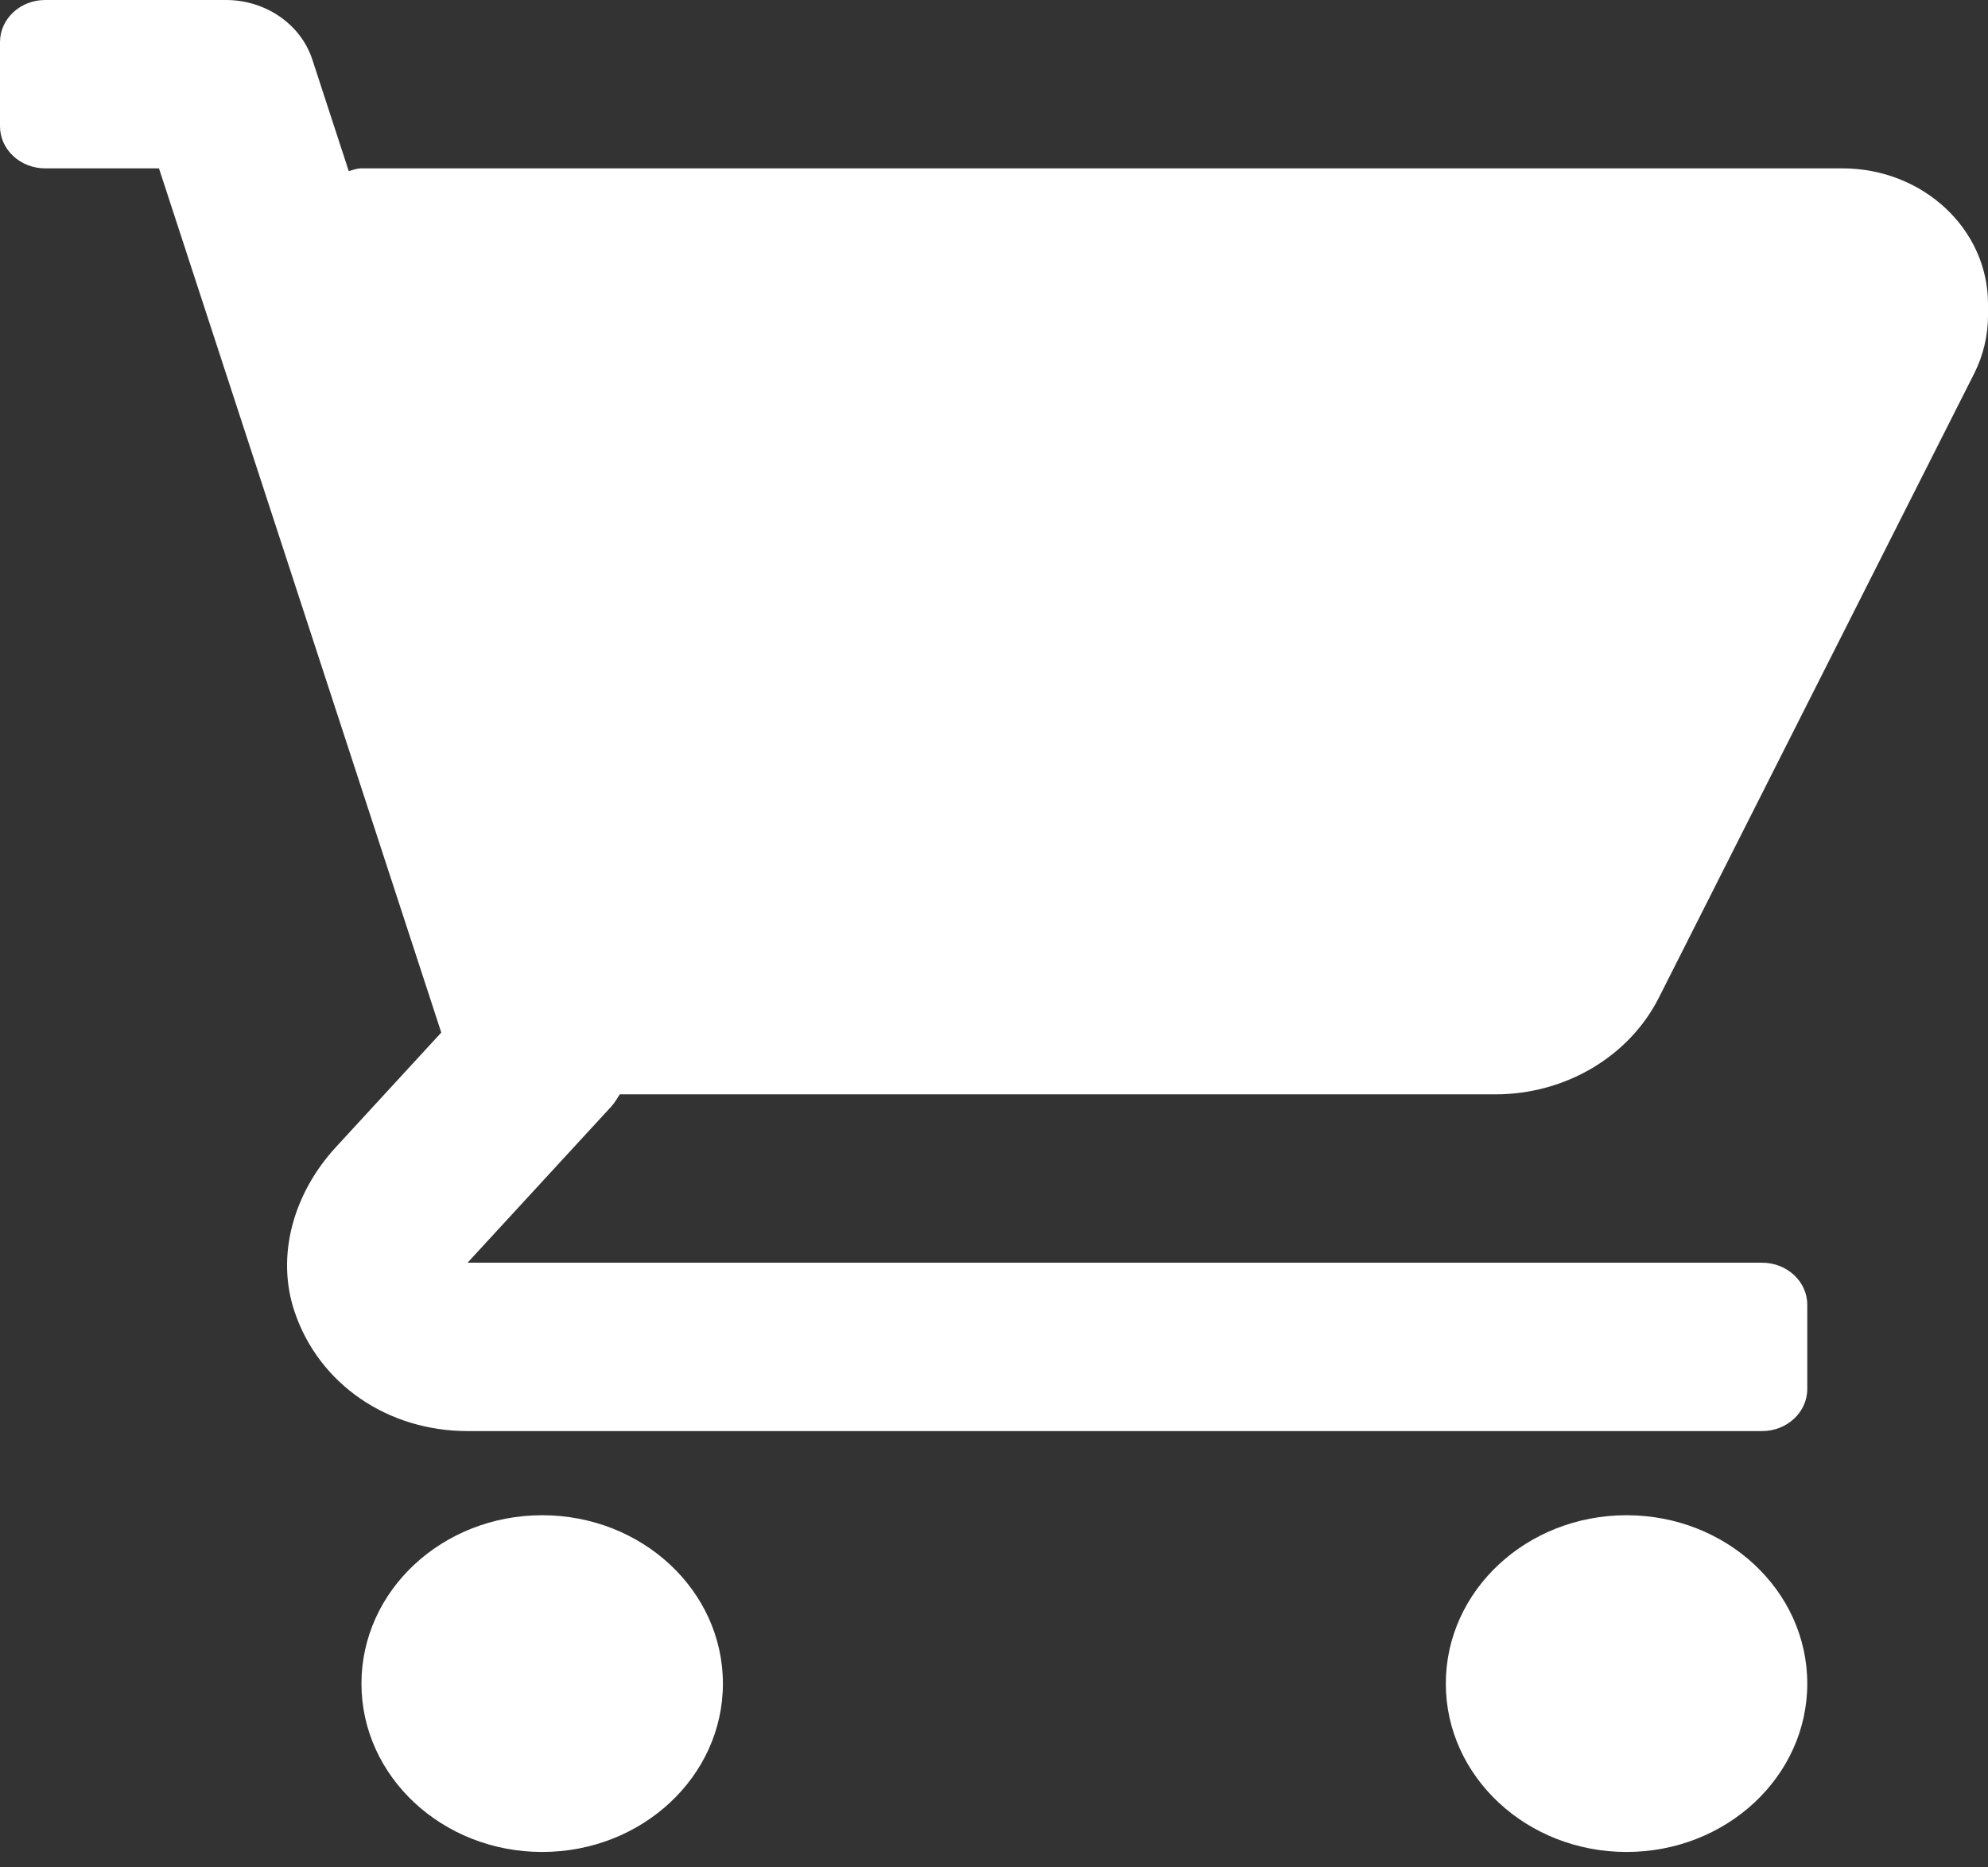 <svg width="33" height="31" viewBox="0 0 33 31" fill="none" xmlns="http://www.w3.org/2000/svg">
<rect x="0" y="0" width="33" height="31" fill="#333333" stroke="none"/>
<g id="Group">
<g id="Group_2">
<path id="Vector" d="M30.584 2.795H6C5.926 2.795 5.858 2.821 5.789 2.84L5.185 0.99C4.993 0.402 4.41 0 3.75 0H0.75C0.336 0 0 0.313 0 0.699V2.096C0 2.482 0.336 2.795 0.75 2.795H2.639L7.325 17.141L5.575 19.044C4.883 19.795 4.572 20.831 4.89 21.776C5.297 22.984 6.442 23.757 7.762 23.757H29.25C29.664 23.757 30 23.444 30 23.058V21.66C30 21.274 29.664 20.962 29.25 20.962H7.761L10.139 18.378C10.199 18.313 10.243 18.239 10.288 18.167H24.822C25.984 18.167 27.042 17.541 27.537 16.561L32.771 6.2C32.921 5.902 33 5.571 33 5.243V5.045C33 3.802 31.919 2.795 30.584 2.795Z" fill="white"/>
<path id="Vector_2" d="M9 30.744C10.657 30.744 12 29.492 12 27.949C12 26.405 10.657 25.154 9 25.154C7.343 25.154 6 26.405 6 27.949C6 29.492 7.343 30.744 9 30.744Z" fill="white"/>
<path id="Vector_3" d="M27 30.744C28.657 30.744 30 29.492 30 27.949C30 26.405 28.657 25.154 27 25.154C25.343 25.154 24 26.405 24 27.949C24 29.492 25.343 30.744 27 30.744Z" fill="white"/>
</g>
</g>
</svg>
